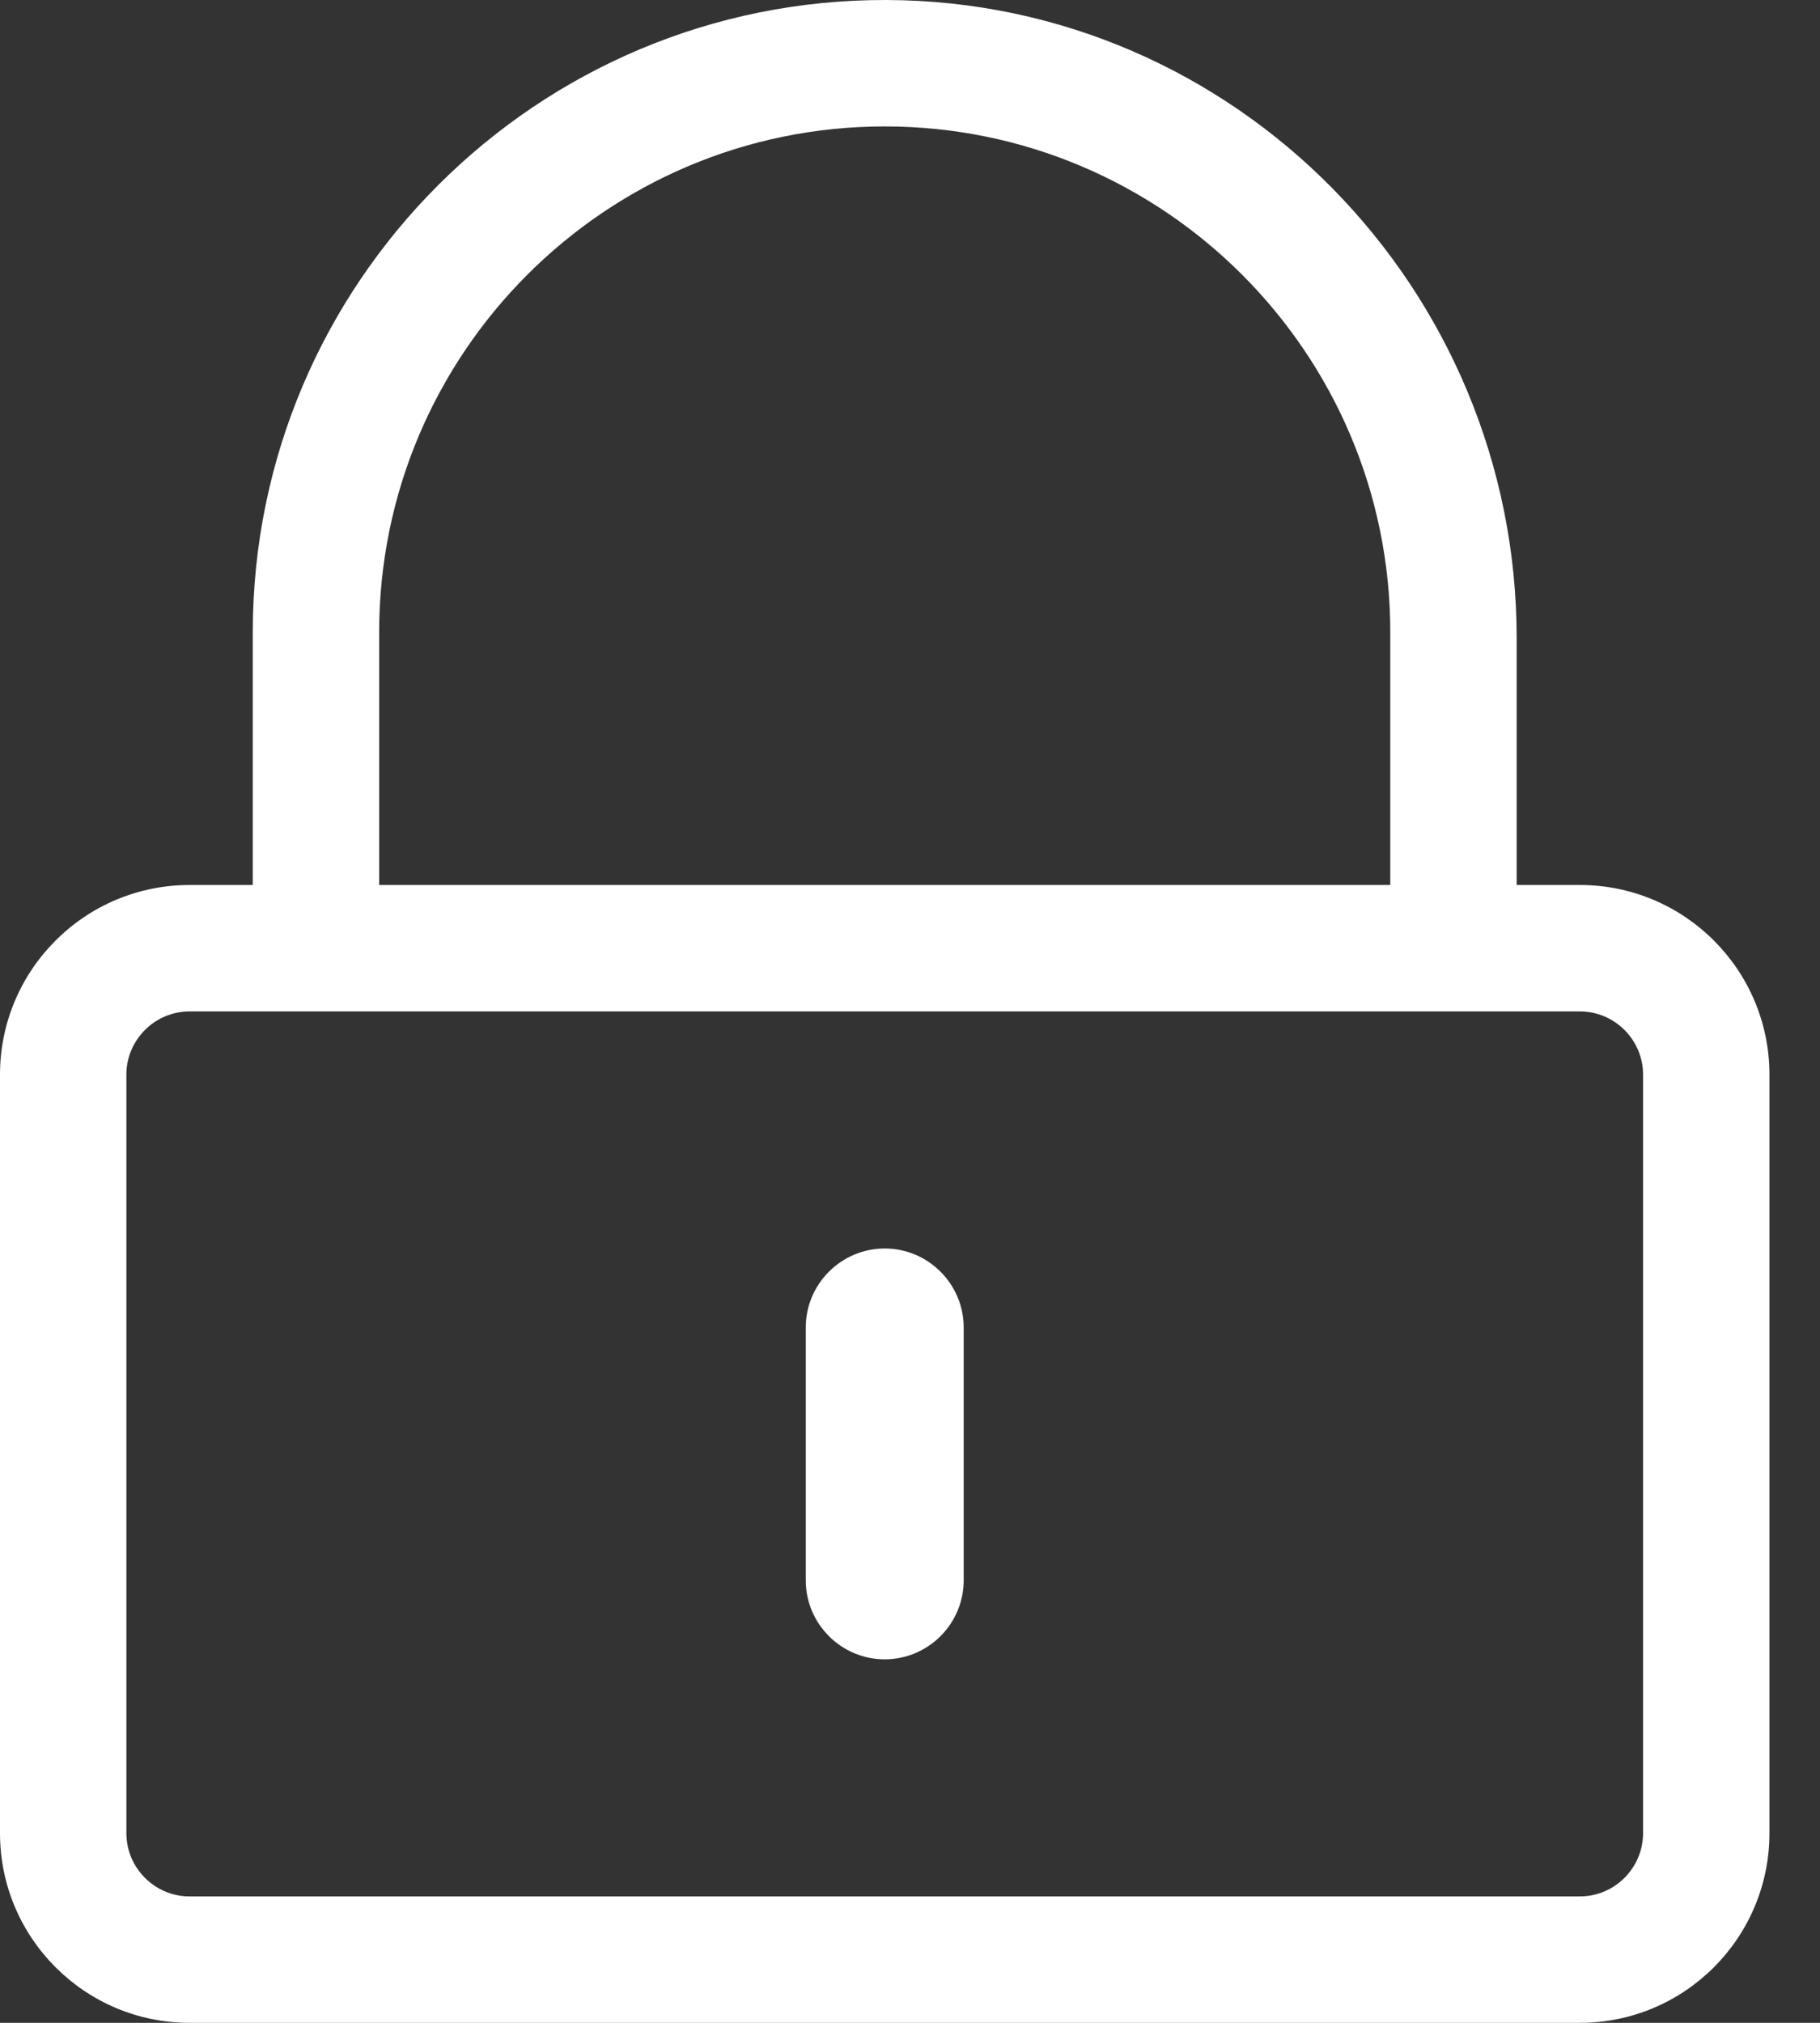 <svg width="18" height="20" viewBox="0 0 18 20" fill="none" xmlns="http://www.w3.org/2000/svg">
<rect x="0" y="0" width="18" height="20" fill="#333333" stroke="none"/>
<path d="M8.75 16.406C8.32 16.406 7.969 16.055 7.969 15.625V13.125C7.969 12.695 8.32 12.344 8.75 12.344C9.18 12.344 9.531 12.695 9.531 13.125V15.625C9.531 16.055 9.18 16.406 8.75 16.406ZM17.5 10.625V18.125C17.5 19.16 16.66 20 15.625 20H1.875C0.84 20 0 19.16 0 18.125V10.625C0 9.59 0.84 8.75 1.875 8.75H2.5V6.25C2.5 2.797 5.312 -0.012 8.77 3.65391e-05C12.223 0.012 15 2.856 15 6.309V8.75H15.625C16.66 8.75 17.5 9.59 17.5 10.625ZM3.75 8.75H13.75V6.25C13.75 3.492 11.508 1.25 8.75 1.25C5.992 1.25 3.75 3.492 3.75 6.25V8.75ZM16.25 18.125V10.625C16.25 10.281 15.969 10 15.625 10H1.875C1.531 10 1.25 10.281 1.25 10.625V18.125C1.25 18.469 1.531 18.75 1.875 18.75H15.625C15.969 18.75 16.25 18.469 16.25 18.125Z" fill="white"/>
</svg>

